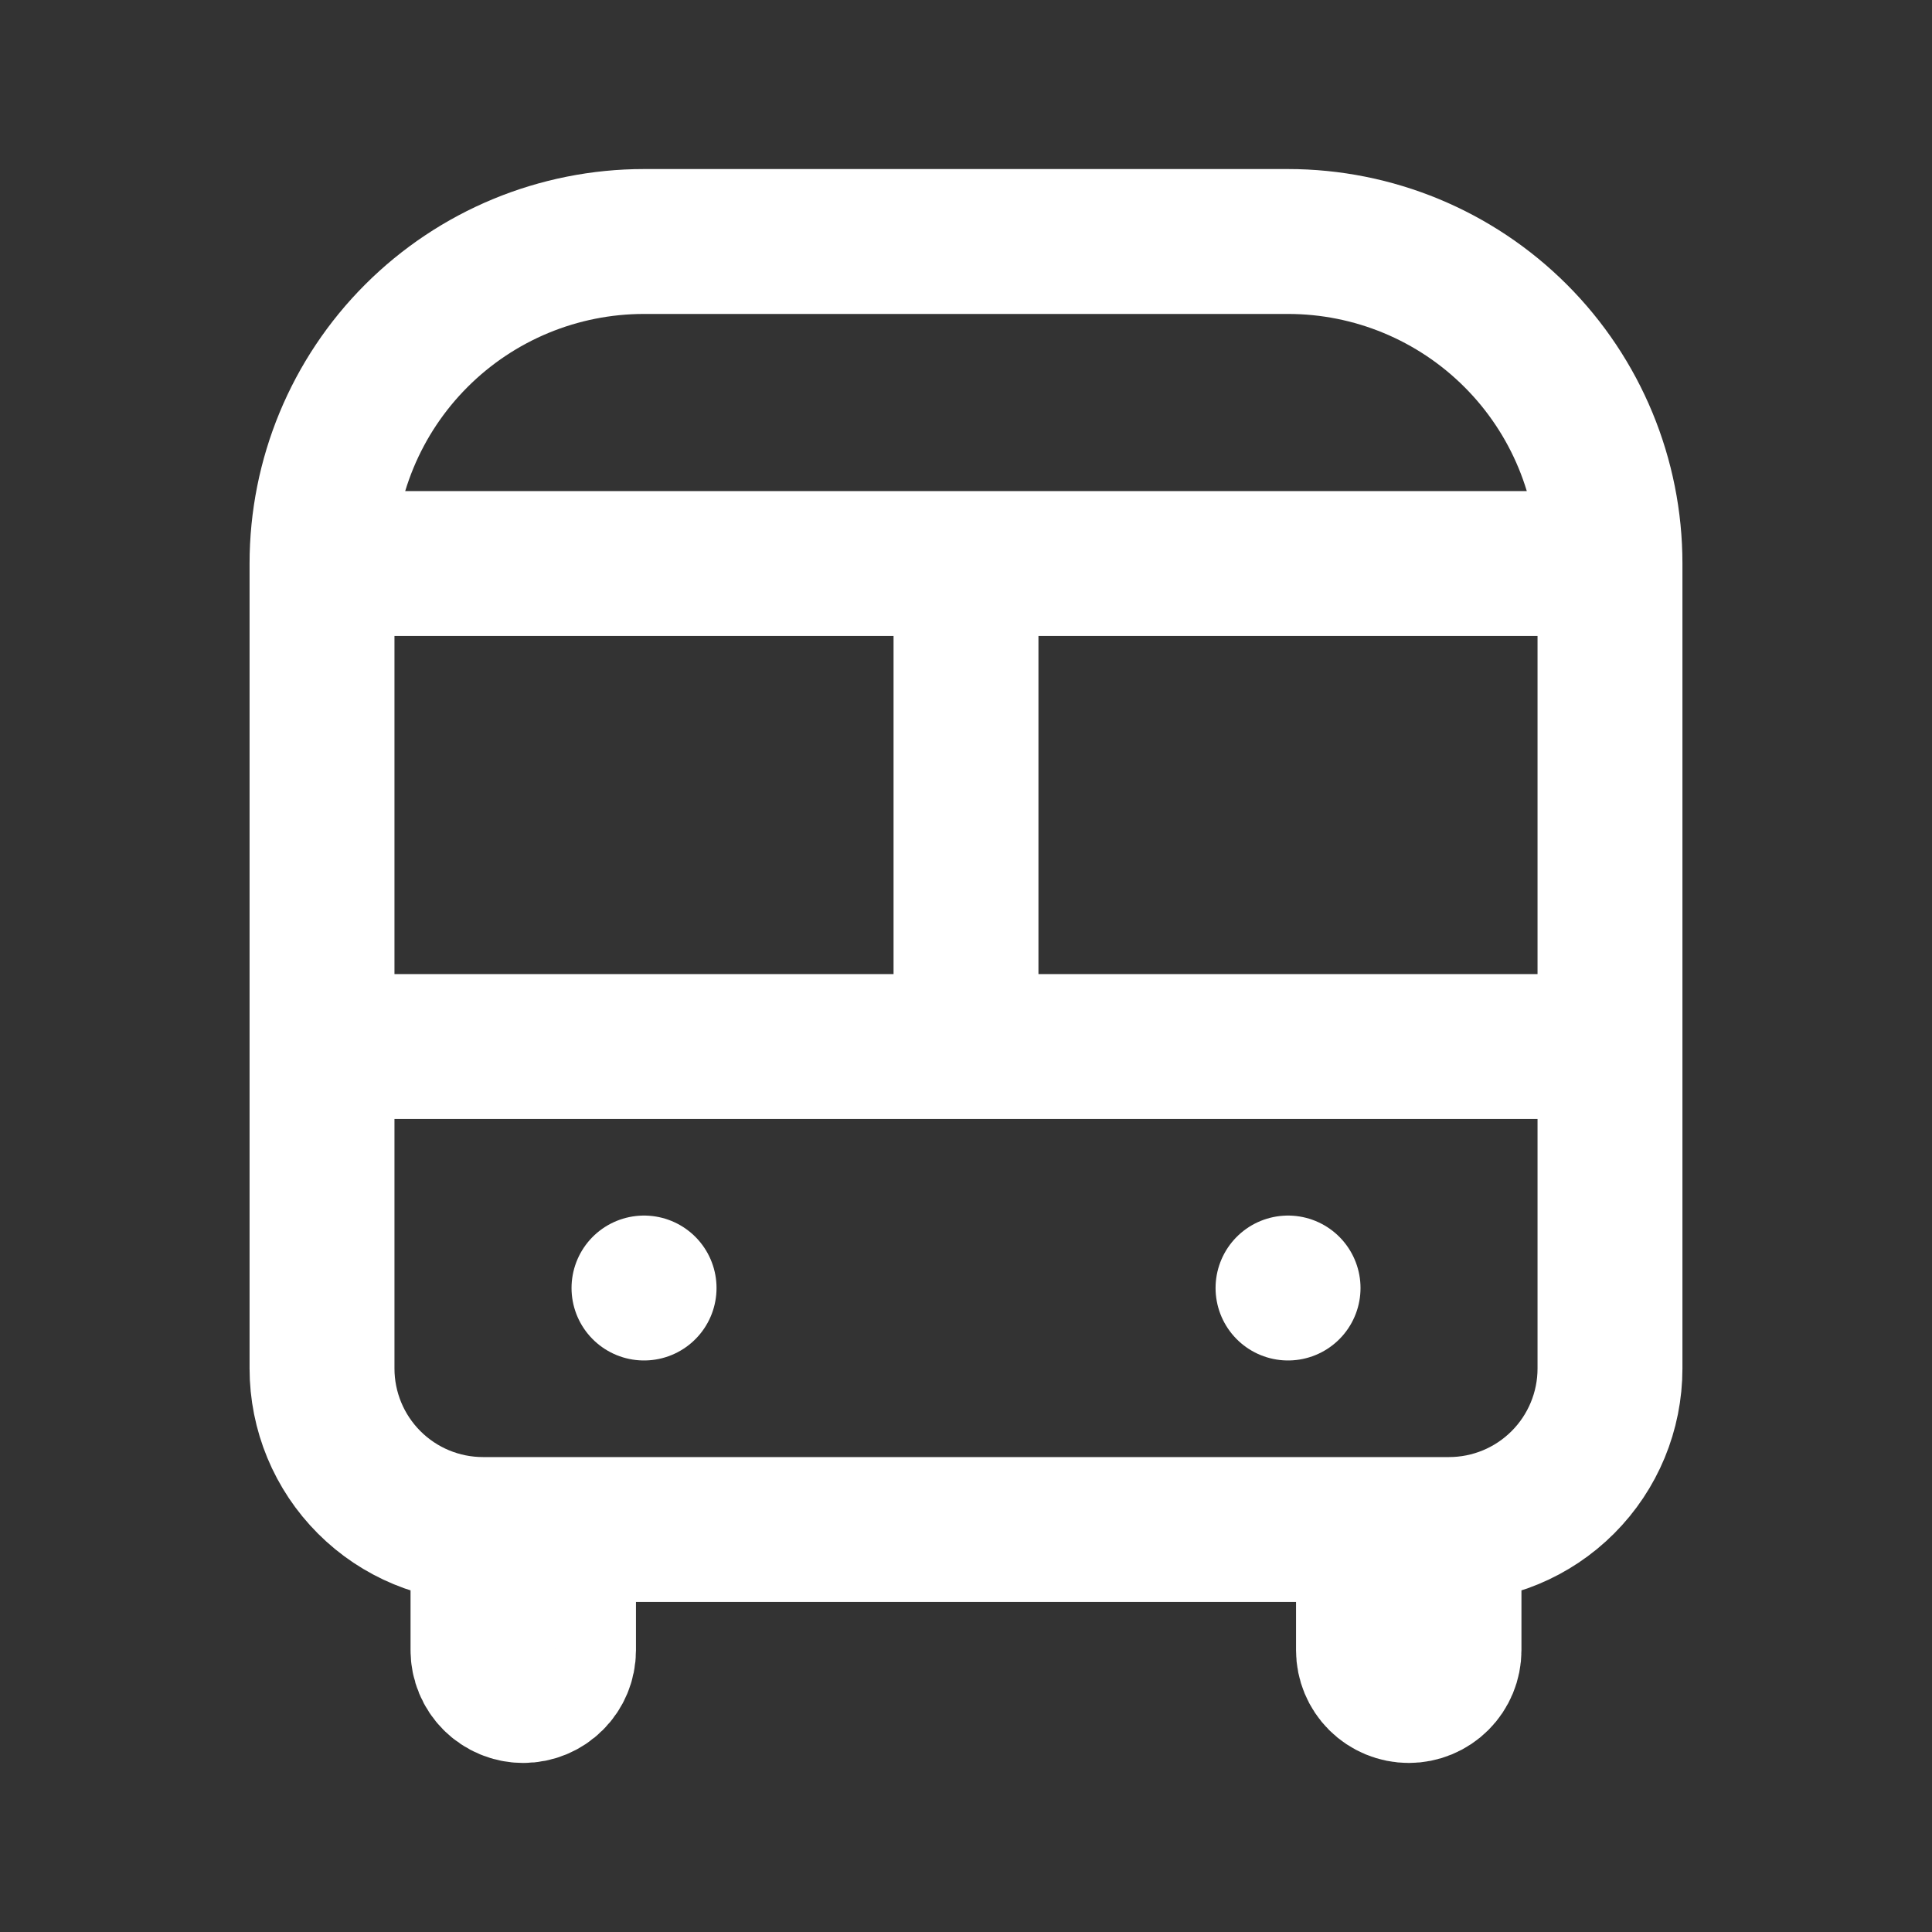 <?xml version="1.0" encoding="UTF-8"?> <svg xmlns="http://www.w3.org/2000/svg" width="40" height="40" viewBox="0 0 40 40" fill="none"><rect x="0" y="0" width="40" height="40" fill="#333333" stroke="none"/> <path d="M10 31.667C9.116 31.667 8.268 31.316 7.643 30.69C7.018 30.065 6.667 29.217 6.667 28.333V21.667M10 31.667V34.167C10 34.388 10.088 34.6 10.244 34.756C10.4 34.912 10.612 35 10.833 35C11.054 35 11.266 34.912 11.422 34.756C11.579 34.6 11.667 34.388 11.667 34.167V31.667M10 31.667H11.667M30 31.667C30.884 31.667 31.732 31.316 32.357 30.69C32.982 30.065 33.333 29.217 33.333 28.333V21.667M30 31.667V34.167C30 34.388 29.912 34.6 29.756 34.756C29.6 34.912 29.388 35 29.167 35C28.946 35 28.734 34.912 28.577 34.756C28.421 34.6 28.333 34.388 28.333 34.167V31.667M30 31.667H28.333M6.667 21.667V11.667M6.667 21.667H20M33.333 21.667V11.667M33.333 21.667H20M11.667 31.667H28.333M6.667 11.667C6.667 9.899 7.369 8.203 8.619 6.953C9.869 5.702 11.565 5 13.333 5H26.667C28.435 5 30.13 5.702 31.381 6.953C32.631 8.203 33.333 9.899 33.333 11.667M6.667 11.667H20M33.333 11.667H20M20 11.667V21.667M13.333 26.667H13.335M26.667 26.667H26.668" stroke="white" stroke-width="3" stroke-linecap="round" stroke-linejoin="round"></path> </svg> 